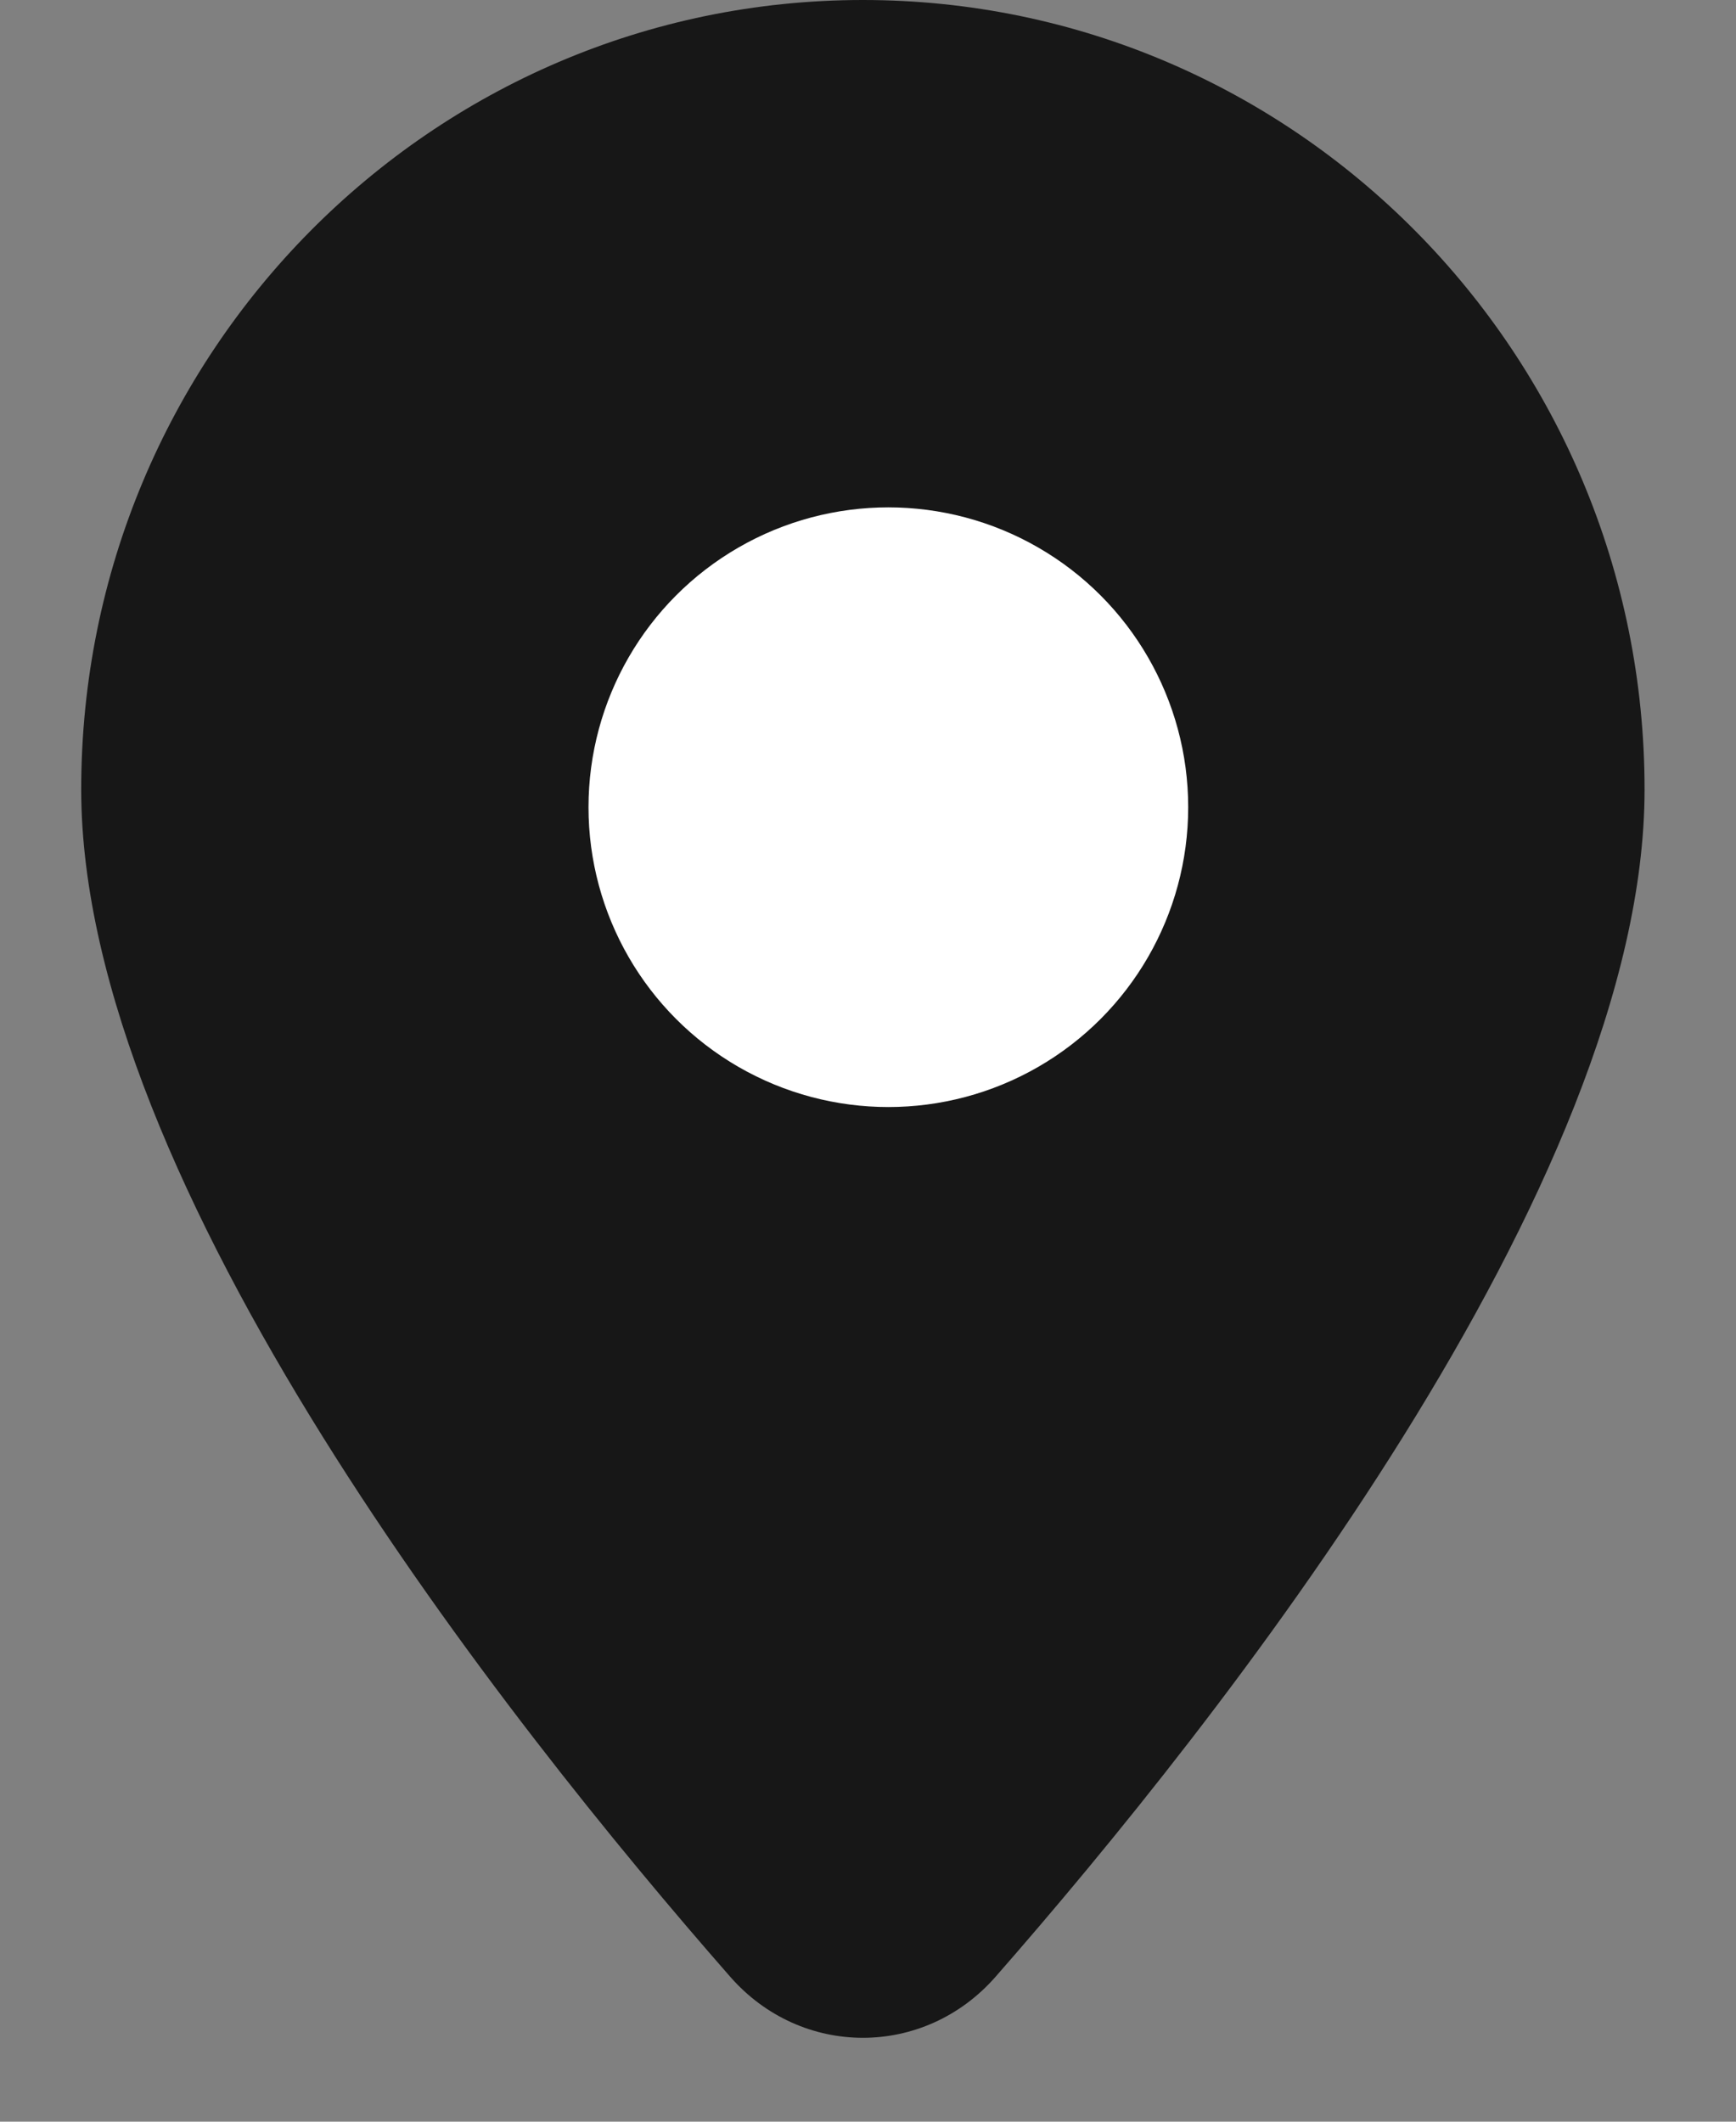 <svg width="18" height="22" viewBox="0 0 18 22" fill="none" xmlns="http://www.w3.org/2000/svg">
<rect x="0" y="0" width="18" height="22" fill="#808080" stroke="none"/>
<path d="M17.052 8.186C17.052 12.28 12.634 17.859 10.322 20.498C9.583 21.341 8.311 21.341 7.572 20.498C5.26 17.859 0.842 12.28 0.842 8.186C0.842 3.665 4.471 0 8.947 0C13.424 0 17.052 3.665 17.052 8.186Z" fill="#171717"/>
<circle cx="9.211" cy="8.37" r="3.109" fill="white"/>
</svg>
